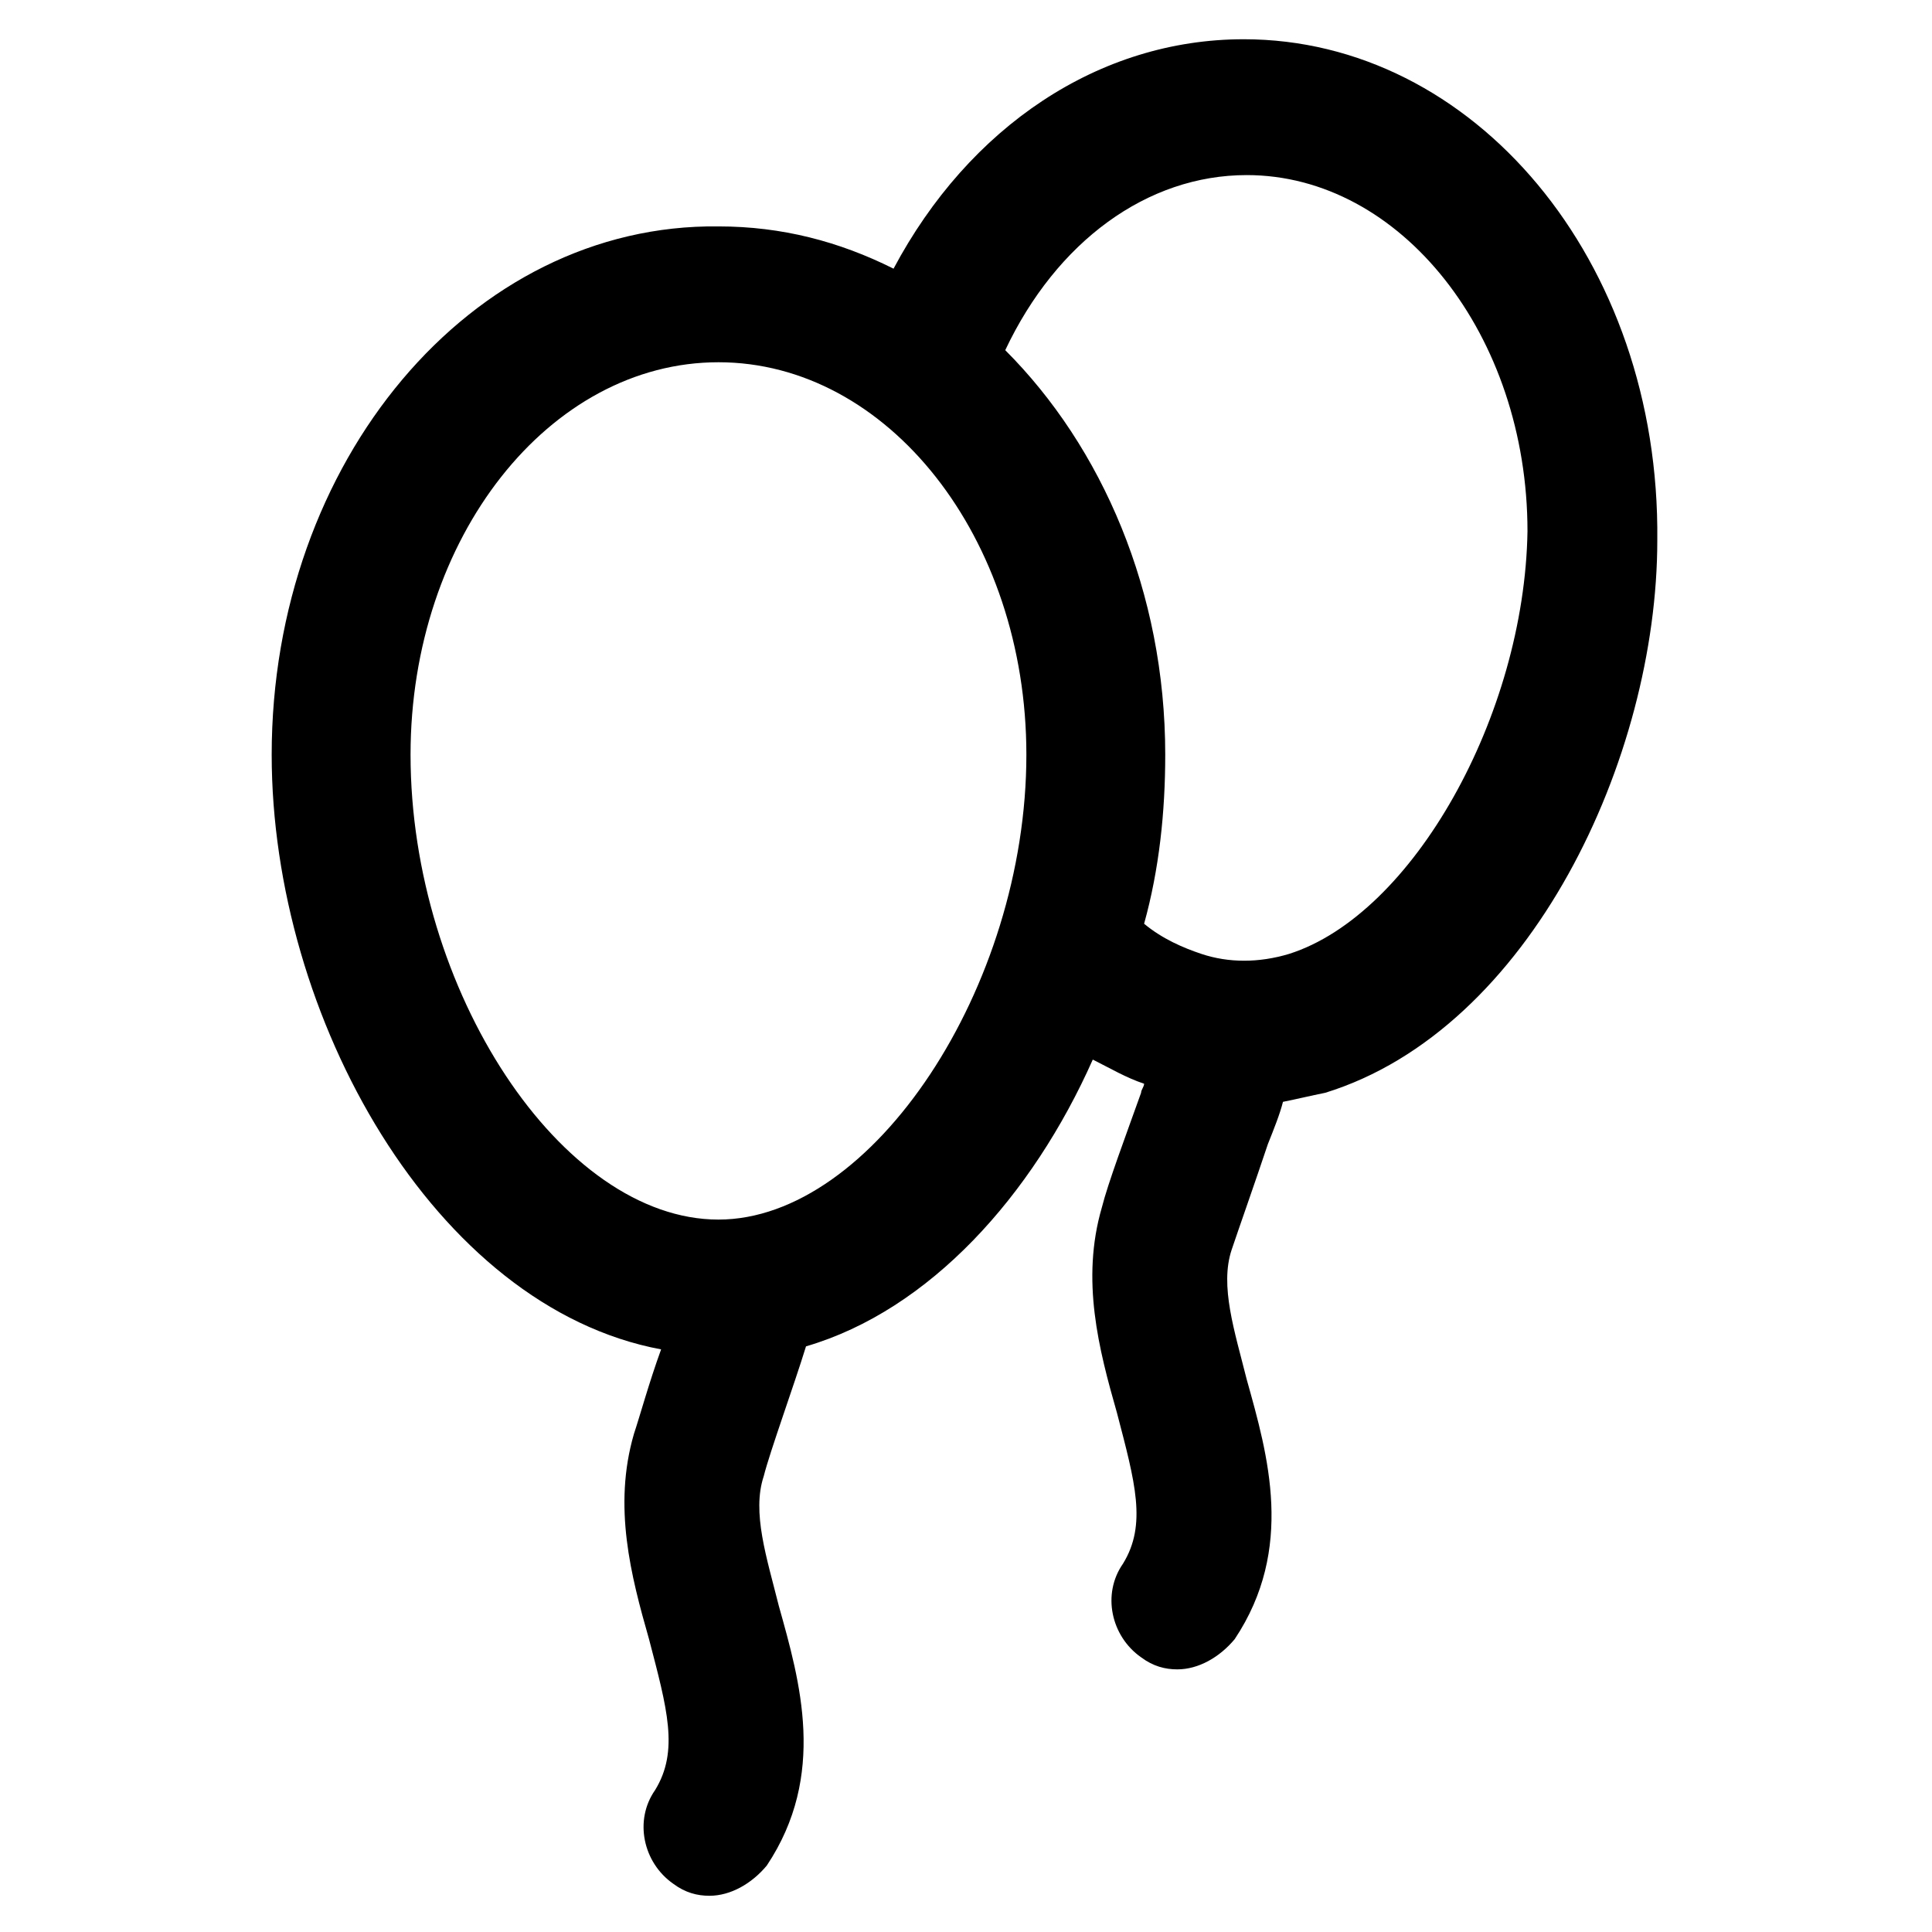 <?xml version="1.0" encoding="utf-8"?>
<!-- Generator: Adobe Illustrator 22.0.0, SVG Export Plug-In . SVG Version: 6.00 Build 0)  -->
<svg version="1.1" id="lni_lni-ballon" xmlns="http://www.w3.org/2000/svg" xmlns:xlink="http://www.w3.org/1999/xlink" x="0px"
	 y="0px" viewBox="0 0 64 64" style="enable-background:new 0 0 64 64;" xml:space="preserve">
<path d="M41.2,1.3c-4.8,0-9.1,2.9-11.6,7.6c-1.8-0.9-3.7-1.4-5.8-1.4C15.6,7.4,9,15.3,9,25c0,8.7,5.4,18.3,12.9,19.7
	c-0.4,1.1-0.7,2.2-0.9,2.8c-0.7,2.4-0.1,4.7,0.5,6.8c0.6,2.3,1,3.7,0.2,5c-0.7,1-0.4,2.4,0.6,3.1c0.4,0.3,0.8,0.4,1.2,0.4
	c0.7,0,1.4-0.4,1.9-1c2-3,1.1-6.1,0.4-8.6c-0.4-1.6-0.9-3.1-0.5-4.3c0.2-0.8,1-3,1.4-4.3c4.1-1.2,7.5-5,9.5-9.5
	c0.6,0.3,1.1,0.6,1.7,0.8c0,0.1-0.1,0.2-0.1,0.3c-0.5,1.4-1.1,3-1.3,3.8c-0.7,2.4-0.1,4.7,0.5,6.8c0.6,2.3,1,3.7,0.2,5
	c-0.7,1-0.4,2.4,0.6,3.1c0.4,0.3,0.8,0.4,1.2,0.4c0.7,0,1.4-0.4,1.9-1c2-3,1.1-6.1,0.4-8.6c-0.4-1.6-0.9-3.1-0.5-4.3
	c0.2-0.6,0.8-2.3,1.2-3.5c0.2-0.5,0.4-1,0.5-1.4c0.5-0.1,0.9-0.2,1.4-0.3c6.8-2.1,11-11.1,11-18.3C55,8.6,48.8,1.3,41.2,1.3z
	 M23.8,40.4c-5.2,0-10.2-7.6-10.2-15.4c0-7.2,4.6-13,10.2-13S34,17.8,34,25C34,32.7,28.9,40.4,23.8,40.4z M42.7,31.6
	c-1,0.3-2,0.3-2.9,0c-0.6-0.2-1.3-0.5-1.9-1c0.5-1.8,0.7-3.7,0.7-5.6c0-5.4-2.1-10.2-5.3-13.4c1.7-3.6,4.7-5.8,8-5.8
	c5.1,0,9.3,5.3,9.3,11.8C50.5,23.7,46.8,30.3,42.7,31.6z"/>
</svg>
